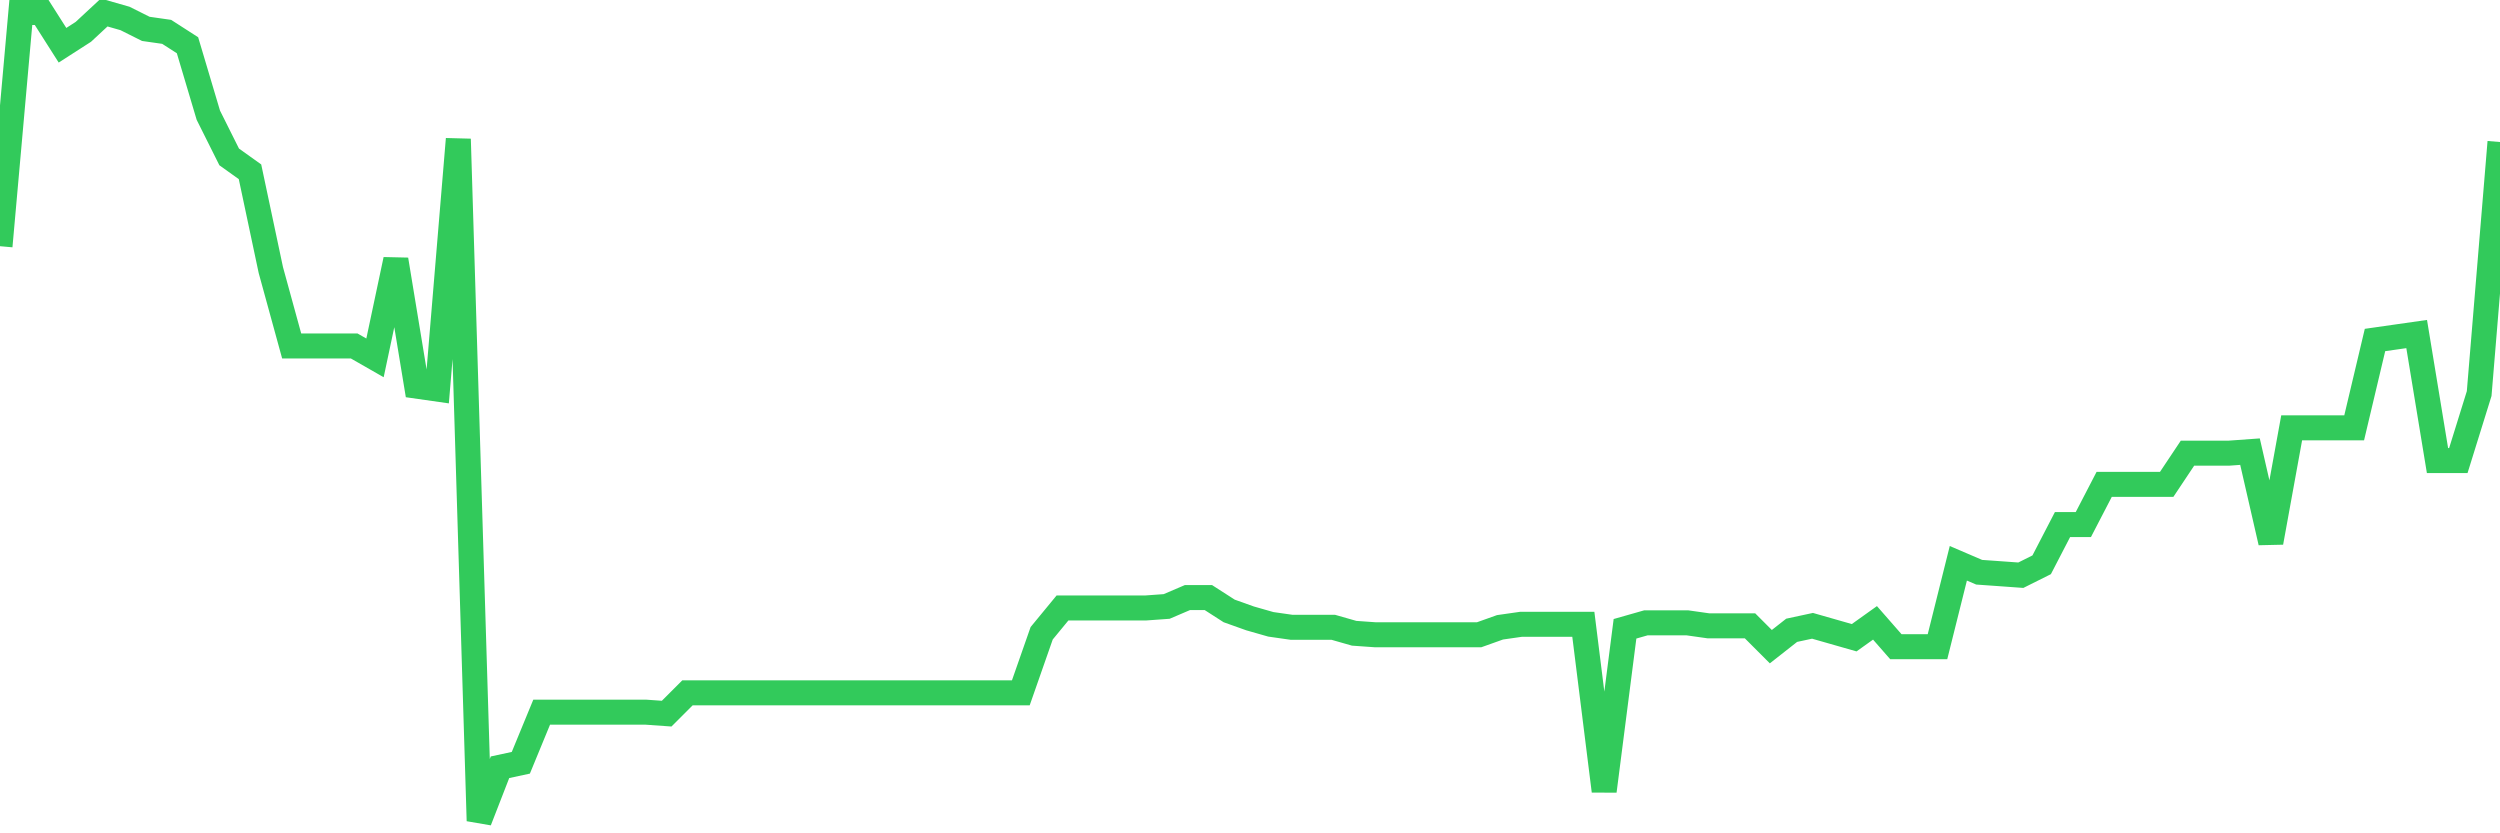 <svg
  xmlns="http://www.w3.org/2000/svg"
  xmlns:xlink="http://www.w3.org/1999/xlink"
  width="120"
  height="40"
  viewBox="0 0 120 40"
  preserveAspectRatio="none"
>
  <polyline
    points="0,11.818 1,0.6 2,0.6 3,2.172 4,1.529 5,0.6 6,0.886 7,1.386 8,1.529 9,2.172 10,5.53 11,7.531 12,8.246 13,12.962 14,16.606 15,16.606 16,16.606 17,16.606 18,17.178 19,12.462 20,18.535 21,18.678 22,6.674 23,39.4 24,36.828 25,36.613 26,34.184 27,34.184 28,34.184 29,34.184 30,34.184 31,34.184 32,34.255 33,33.255 34,33.255 35,33.255 36,33.255 37,33.255 38,33.255 39,33.255 40,33.255 41,33.255 42,33.255 43,33.255 44,33.255 45,33.255 46,33.255 47,33.255 48,33.255 49,33.255 50,30.397 51,29.182 52,29.182 53,29.182 54,29.182 55,29.182 56,29.11 57,28.682 58,28.682 59,29.325 60,29.682 61,29.968 62,30.111 63,30.111 64,30.111 65,30.397 66,30.468 67,30.468 68,30.468 69,30.468 70,30.468 71,30.468 72,30.111 73,29.968 74,29.968 75,29.968 76,29.968 77,37.971 78,30.182 79,29.897 80,29.897 81,29.897 82,30.039 83,30.039 84,30.039 85,31.04 86,30.254 87,30.039 88,30.325 89,30.611 90,29.897 91,31.04 92,31.04 93,31.04 94,27.038 95,27.467 96,27.538 97,27.61 98,27.11 99,25.18 100,25.18 101,23.251 102,23.251 103,23.251 104,23.251 105,21.751 106,21.751 107,21.751 108,21.679 109,26.038 110,20.536 111,20.536 112,20.536 113,20.536 114,16.32 115,16.177 116,16.034 117,22.108 118,22.108 119,18.892 120,6.817"
    fill="none"
    stroke="#32ca5b"
    stroke-width="1.2"
  >
  </polyline>
</svg>